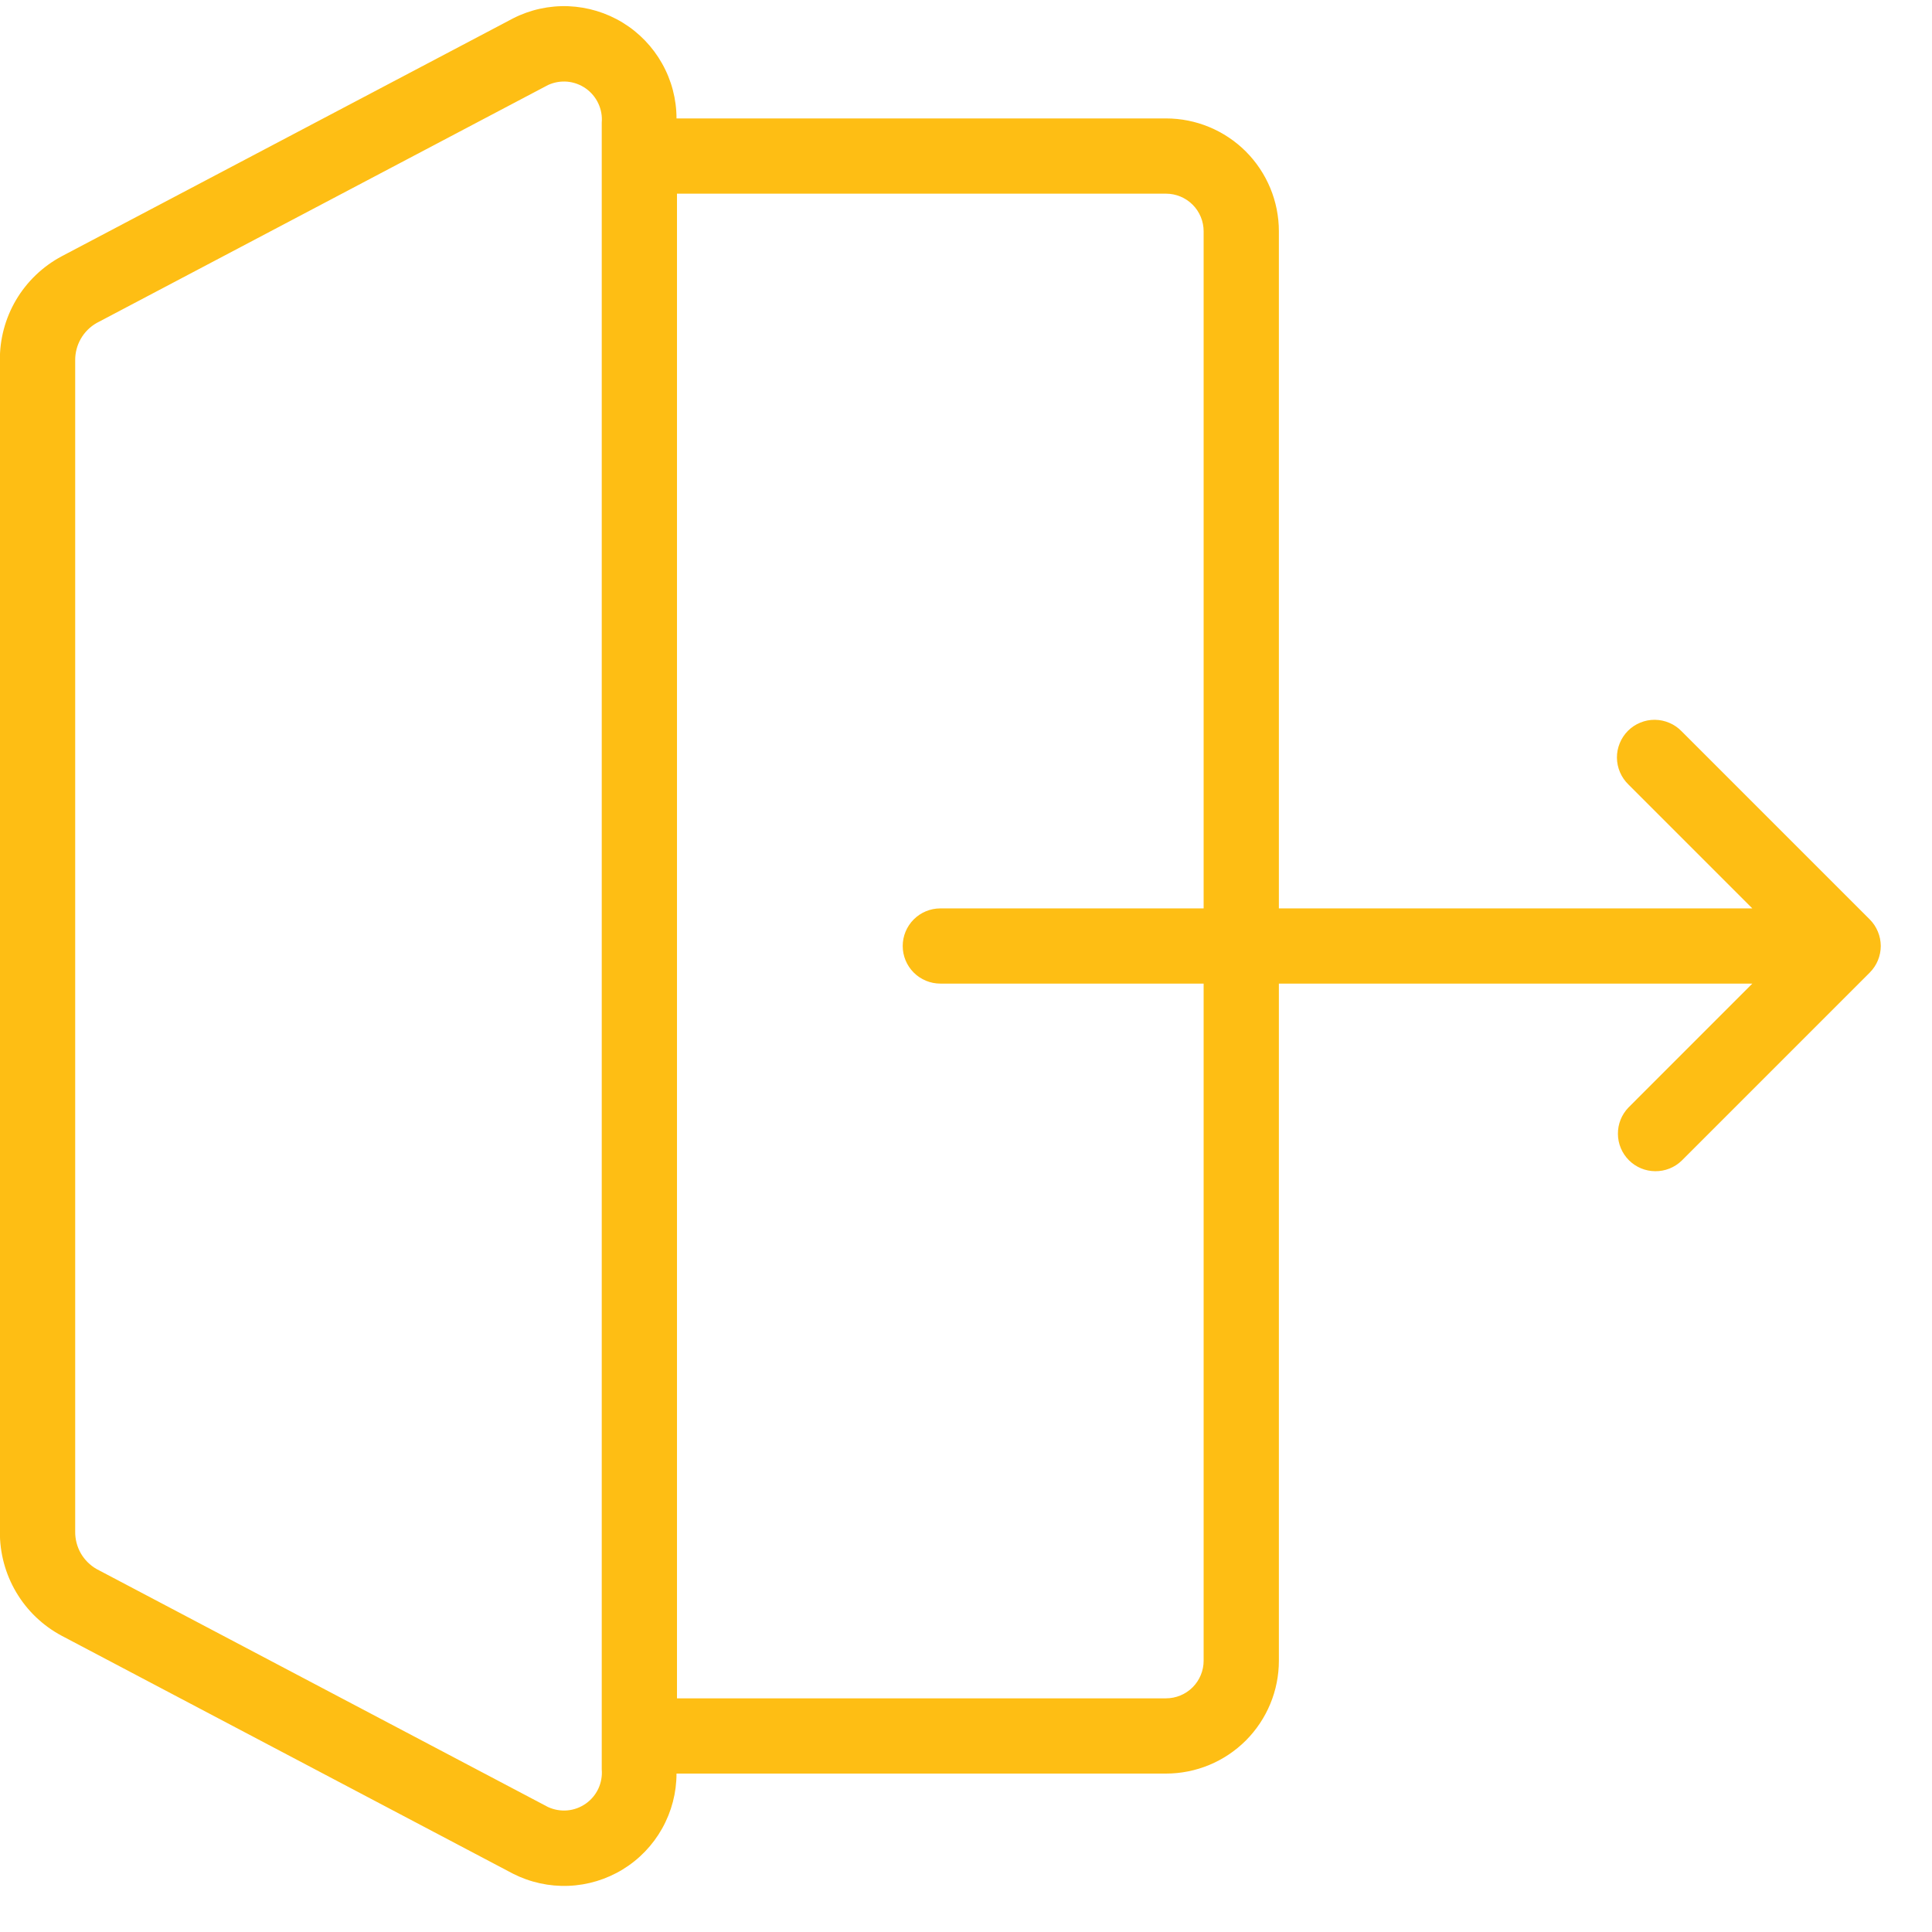 <svg width="37" height="37" viewBox="0 0 37 37" fill="none" xmlns="http://www.w3.org/2000/svg">
<path d="M35.807 17.607L32.205 14.005C32.138 13.936 32.059 13.881 31.971 13.844C31.883 13.806 31.789 13.786 31.693 13.785C31.597 13.784 31.503 13.802 31.414 13.839C31.325 13.875 31.245 13.928 31.177 13.996C31.11 14.064 31.056 14.144 31.02 14.233C30.984 14.321 30.965 14.416 30.966 14.512C30.967 14.607 30.987 14.702 31.025 14.79C31.063 14.878 31.117 14.957 31.186 15.024L33.559 17.397H24.492V4.429C24.492 3.856 24.264 3.307 23.859 2.901C23.453 2.496 22.904 2.268 22.33 2.268H12.956C12.956 1.9 12.861 1.538 12.68 1.217C12.5 0.896 12.24 0.626 11.926 0.434C11.612 0.242 11.254 0.134 10.886 0.119C10.518 0.105 10.152 0.185 9.824 0.353L1.18 4.909C0.819 5.102 0.518 5.39 0.309 5.742C0.101 6.094 -0.007 6.496 -0.002 6.905V29.33C-0.006 29.739 0.102 30.141 0.31 30.493C0.518 30.845 0.819 31.133 1.18 31.326L9.824 35.883C10.153 36.05 10.518 36.13 10.886 36.116C11.254 36.102 11.613 35.993 11.927 35.801C12.241 35.609 12.501 35.339 12.681 35.017C12.861 34.696 12.956 34.334 12.956 33.966H22.33C22.904 33.966 23.453 33.738 23.859 33.333C24.264 32.927 24.492 32.378 24.492 31.805V18.837H33.559L31.187 21.21C31.056 21.346 30.983 21.527 30.985 21.716C30.986 21.905 31.062 22.086 31.196 22.22C31.329 22.353 31.51 22.429 31.699 22.43C31.888 22.432 32.07 22.36 32.206 22.228L35.808 18.626C35.874 18.559 35.928 18.48 35.964 18.392C36 18.305 36.019 18.211 36.019 18.116C36.018 18.022 36 17.928 35.963 17.841C35.927 17.753 35.874 17.674 35.807 17.607ZM11.524 33.886C11.535 34.013 11.512 34.14 11.459 34.255C11.405 34.37 11.322 34.469 11.218 34.542C11.114 34.615 10.992 34.66 10.866 34.671C10.739 34.682 10.612 34.66 10.496 34.607L1.852 30.05C1.725 29.978 1.62 29.873 1.547 29.747C1.475 29.62 1.438 29.476 1.44 29.33V6.905C1.438 6.759 1.475 6.616 1.547 6.489C1.62 6.362 1.725 6.257 1.852 6.185L10.496 1.628C10.612 1.575 10.739 1.553 10.866 1.564C10.992 1.576 11.113 1.62 11.217 1.693C11.321 1.766 11.404 1.865 11.458 1.98C11.512 2.095 11.535 2.222 11.524 2.348V33.886ZM23.051 31.805C23.051 31.995 22.975 32.179 22.84 32.314C22.705 32.449 22.521 32.525 22.33 32.525H12.965V3.709H22.33C22.521 3.709 22.705 3.785 22.84 3.92C22.975 4.055 23.051 4.238 23.051 4.429V17.397H18.008C17.817 17.397 17.634 17.473 17.499 17.608C17.364 17.743 17.288 17.926 17.288 18.117C17.288 18.308 17.364 18.491 17.499 18.626C17.634 18.761 17.817 18.837 18.008 18.837H23.051V31.805Z" fill="#FEBE14"/>
</svg>

